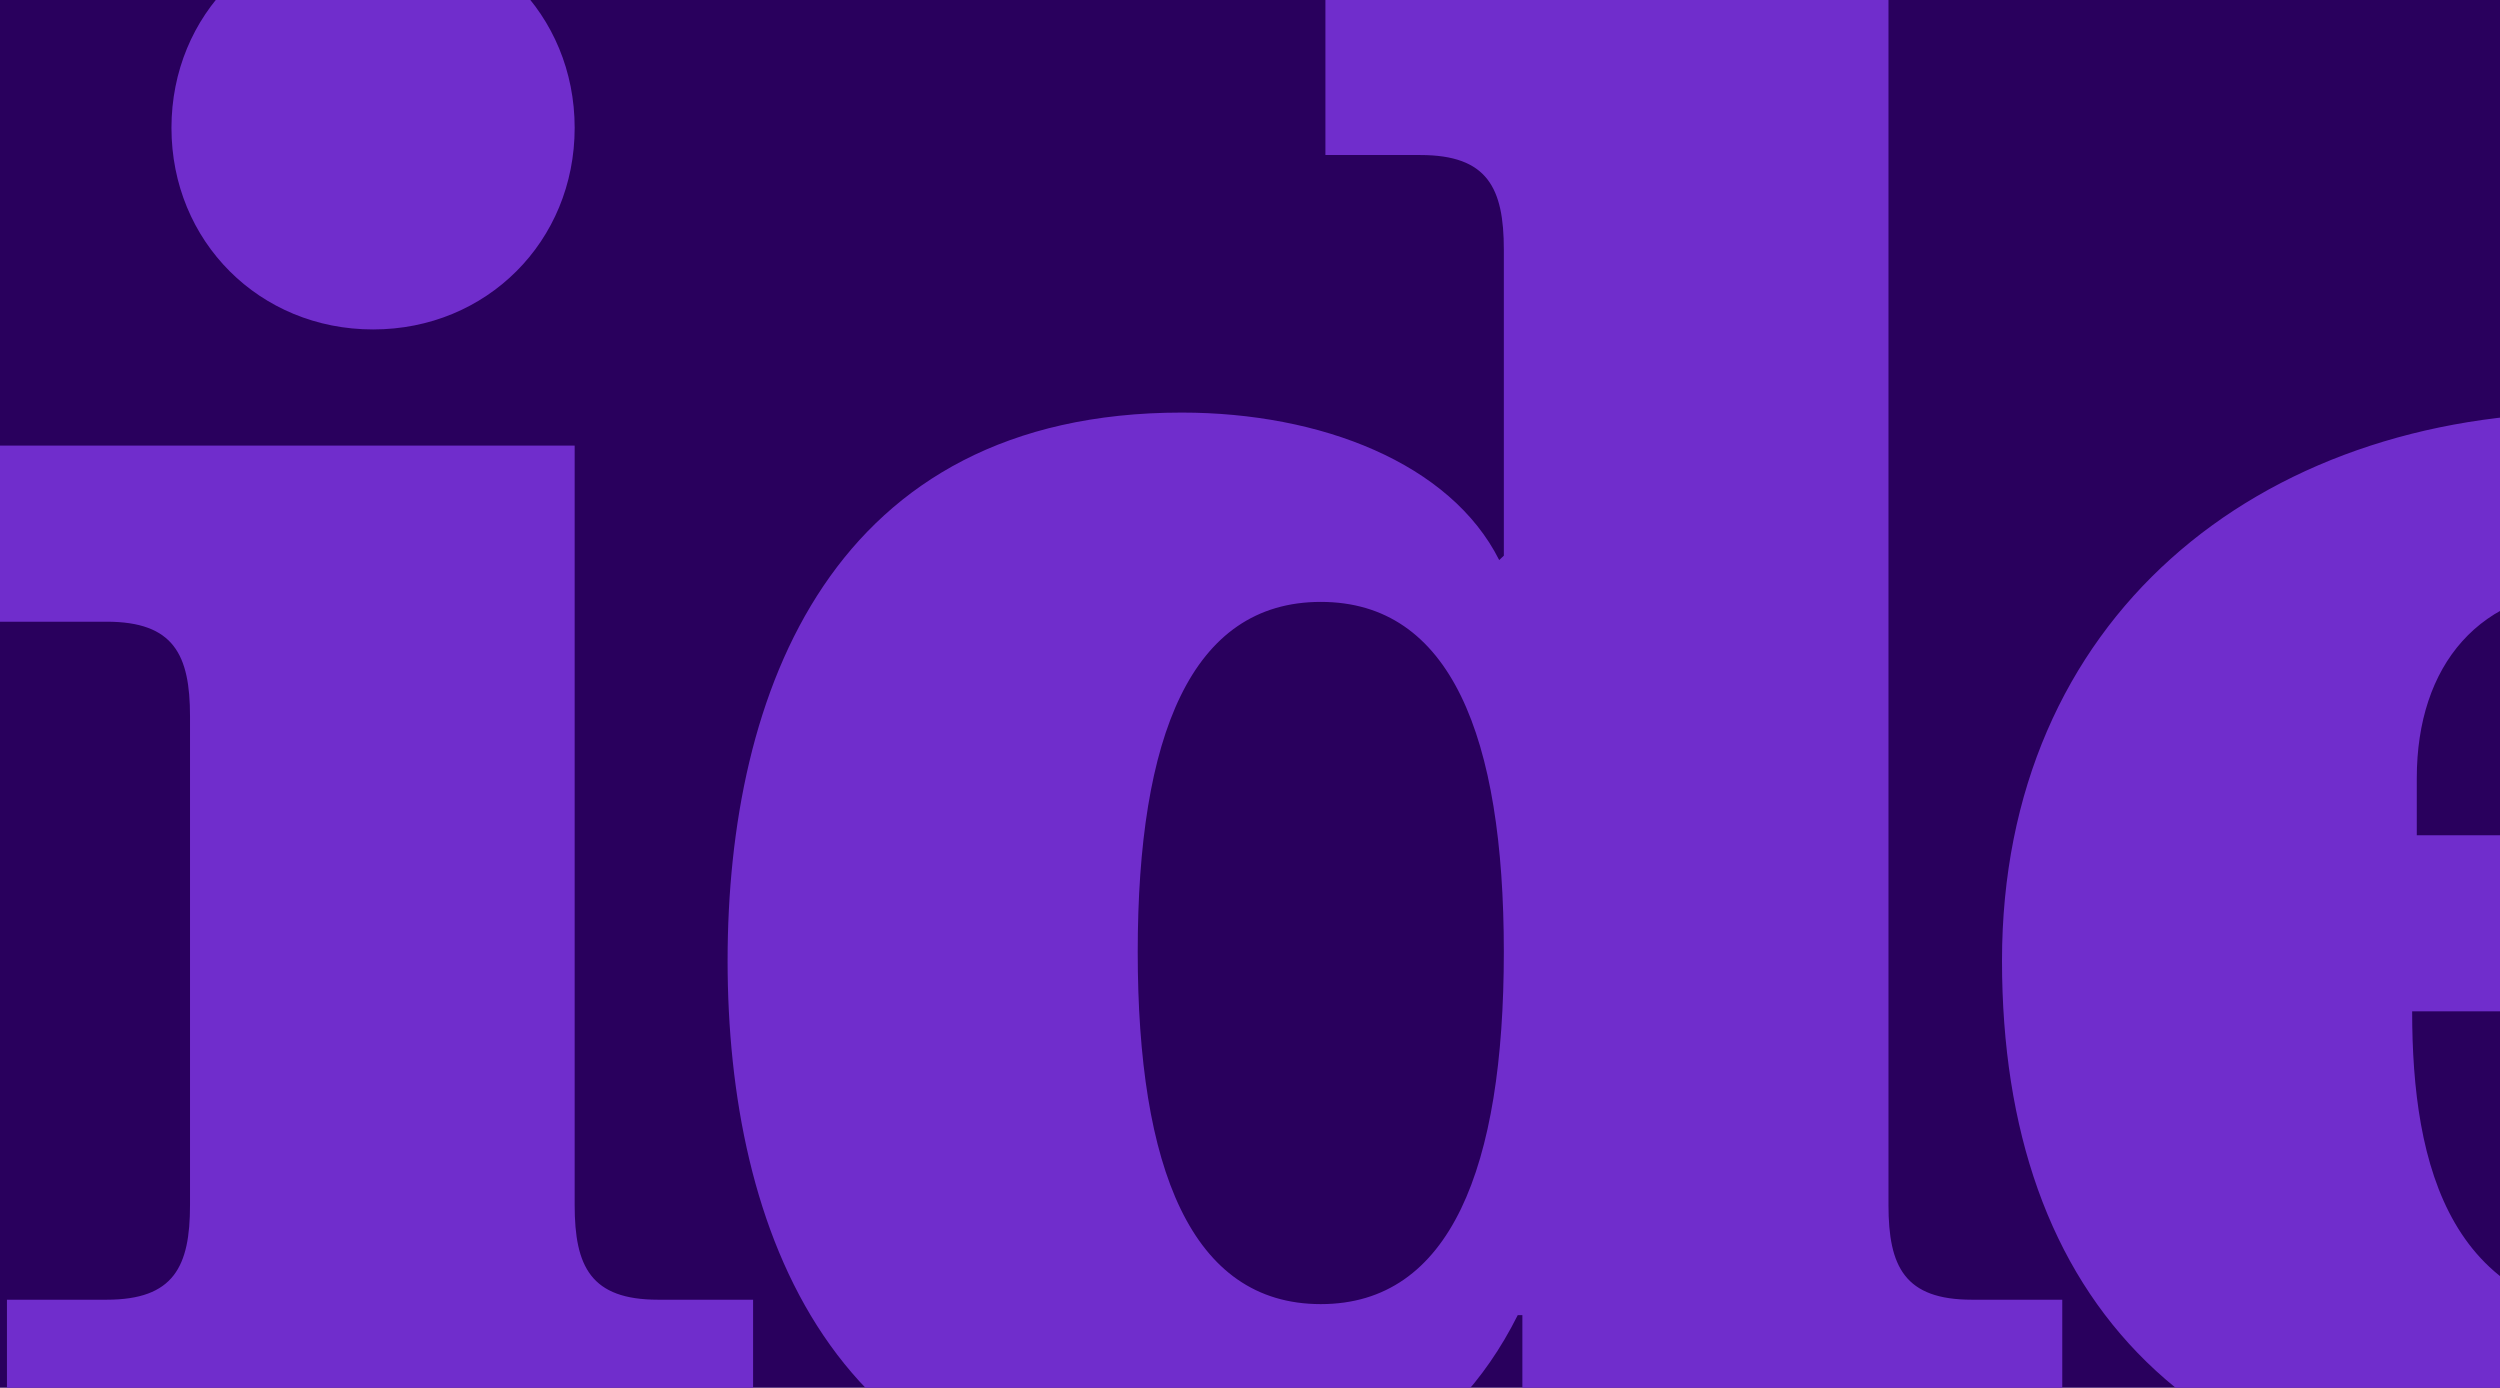 <svg xmlns="http://www.w3.org/2000/svg" xmlns:xlink="http://www.w3.org/1999/xlink" width="1888" height="1048" viewBox="0 0 1888 1048">
  <defs>
    <clipPath id="clip-path">
      <rect id="Rechteck_1047" data-name="Rechteck 1047" width="1888" height="1048" transform="translate(0 108)" fill="#fff" stroke="rgba(0,0,0,0)" stroke-width="1"/>
    </clipPath>
    <clipPath id="clip-path-2">
      <rect id="Rechteck_1046" data-name="Rechteck 1046" width="4222.547" height="1195.161" transform="translate(0 0)" fill="#702dcc"/>
    </clipPath>
  </defs>
  <g id="Gruppe_1579" data-name="Gruppe 1579" transform="translate(14889 6195)">
    <rect id="Rechteck_1045" data-name="Rechteck 1045" width="1888" height="1048" transform="translate(-14889 -6195)" fill="#29005d"/>
    <g id="Gruppe_maskieren_158" data-name="Gruppe maskieren 158" transform="translate(-14889 -6303)" clip-path="url(#clip-path)">
      <g id="Gruppe_1578" data-name="Gruppe 1578" transform="translate(0 52.312)" clip-path="url(#clip-path-2)">
        <path id="Pfad_967" data-name="Pfad 967" d="M3771.065,464.426c105,0,141.739,84.781,141.739,280.95s-36.742,280.95-141.739,280.95-141.75-84.781-141.75-280.95,36.752-280.95,141.75-280.95m0-133c-260.744,0-451.482,147.959-451.482,413.952s190.739,413.941,451.482,413.941,451.482-147.959,451.482-413.941S4031.8,331.425,3771.065,331.425M2365.878,489.356h31.5c54.248,0,80.492,31.594,98,79.8l199.487,565.218h323.74l209.984-565.218c17.506-48.211,47.25-79.8,89.25-79.8h43.751V356.365H2964.359V489.356h49c29.744,0,54.249,4.986,54.249,31.594,0,16.616-3.51,31.584-8.759,48.211l-138.24,390.671h-3.5L2785.868,564.165c-5.249-13.3-12.258-29.915-12.258-49.869s24.5-24.94,54.248-24.94h63.007V356.365H2365.878ZM1825.155,650.614V607.389c0-84.781,47.25-142.963,132.991-142.963,84,0,131.242,58.182,131.242,142.963v43.225Zm573.976,132.991c0-259.338-159.246-452.18-444.484-452.18-250.236,0-442.734,156.272-442.734,413.952,0,256.01,143.5,413.941,442.734,413.941,188.989,0,393.735-86.449,421.729-285.936H2173.39c-15.746,98.08-115.495,142.973-176.742,142.973-147,0-174.992-116.375-174.992-232.75Zm-1249.44,350.773h407.732V1001.387h-68.245c-50.749,0-63-24.94-63-71.481V3.933H1000.954V136.924H1072.7c50.749,0,63,24.94,63,71.481V439.487l-3.5,3.327c-36.752-73.15-134.741-111.389-239.738-111.389-264.243,0-342.986,211.127-342.986,413.952s78.743,413.941,342.986,413.941c112,0,202.986-44.883,253.735-146.29h3.5ZM997.454,1004.715c-98,0-138.25-103.076-138.25-265.993S899.455,474.4,997.454,474.4s138.24,101.407,138.24,264.324-40.251,265.993-138.24,265.993M433.986,356.365H0V489.356H80.5c50.749,0,63,24.94,63,71.492V929.906c0,46.542-12.247,71.481-63,71.481H5.249v132.991H568.727V1001.387H496.983c-50.749,0-63-24.94-63-71.481Z" transform="translate(0 35.843)" fill="#702dcc"/>
        <path id="Pfad_968" data-name="Pfad 968" d="M165.051,0C79.3,0,12.8,66.5,12.8,152.247S79.3,304.484,165.051,304.484,317.3,237.989,317.3,152.247,250.8,0,165.051,0" transform="translate(116.688 0)" fill="#702dcc"/>
      </g>
    </g>
  </g>
</svg>
